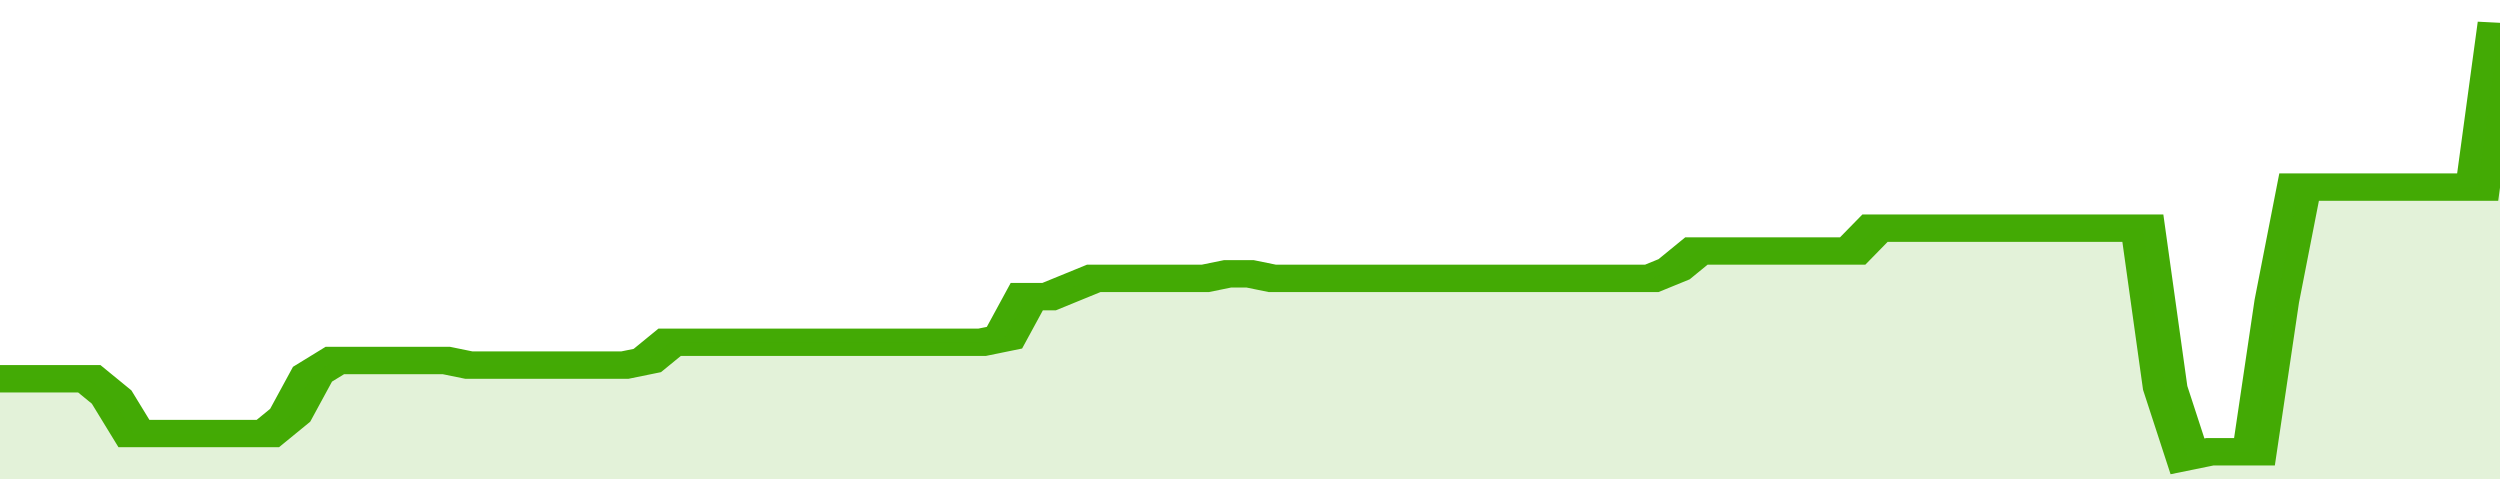 <svg xmlns="http://www.w3.org/2000/svg" viewBox="0 0 336 105" width="120" height="23" preserveAspectRatio="none">
				 <polyline fill="none" stroke="#43AA05" stroke-width="6" points="0, 83 3, 83 6, 83 9, 83 12, 83 15, 87 18, 95 21, 95 24, 95 27, 95 30, 95 33, 95 36, 95 39, 91 42, 82 45, 79 48, 79 51, 79 54, 79 57, 79 60, 79 63, 80 66, 80 69, 80 72, 80 75, 80 78, 80 81, 80 84, 80 87, 79 90, 75 93, 75 96, 75 99, 75 102, 75 105, 75 108, 75 111, 75 114, 75 117, 75 120, 75 123, 75 126, 75 129, 75 132, 75 135, 74 138, 65 141, 65 144, 63 147, 61 150, 61 153, 61 156, 61 159, 61 162, 61 165, 60 168, 60 171, 61 174, 61 177, 61 180, 61 183, 61 186, 61 189, 61 192, 61 195, 61 198, 61 201, 61 204, 61 207, 61 210, 61 213, 61 216, 61 219, 61 222, 61 225, 59 228, 55 231, 55 234, 55 237, 55 240, 55 243, 55 246, 55 249, 55 252, 50 255, 50 258, 50 261, 50 264, 50 267, 50 270, 50 273, 50 276, 50 279, 50 282, 50 285, 50 288, 50 291, 85 294, 100 297, 99 300, 99 303, 99 306, 66 309, 41 312, 41 315, 41 318, 41 321, 41 324, 41 327, 41 330, 41 333, 41 336, 5 336, 5 "> </polyline>
				 <polygon fill="#43AA05" opacity="0.15" points="0, 105 0, 83 3, 83 6, 83 9, 83 12, 83 15, 87 18, 95 21, 95 24, 95 27, 95 30, 95 33, 95 36, 95 39, 91 42, 82 45, 79 48, 79 51, 79 54, 79 57, 79 60, 79 63, 80 66, 80 69, 80 72, 80 75, 80 78, 80 81, 80 84, 80 87, 79 90, 75 93, 75 96, 75 99, 75 102, 75 105, 75 108, 75 111, 75 114, 75 117, 75 120, 75 123, 75 126, 75 129, 75 132, 75 135, 74 138, 65 141, 65 144, 63 147, 61 150, 61 153, 61 156, 61 159, 61 162, 61 165, 60 168, 60 171, 61 174, 61 177, 61 180, 61 183, 61 186, 61 189, 61 192, 61 195, 61 198, 61 201, 61 204, 61 207, 61 210, 61 213, 61 216, 61 219, 61 222, 61 225, 59 228, 55 231, 55 234, 55 237, 55 240, 55 243, 55 246, 55 249, 55 252, 50 255, 50 258, 50 261, 50 264, 50 267, 50 270, 50 273, 50 276, 50 279, 50 282, 50 285, 50 288, 50 291, 85 294, 100 297, 99 300, 99 303, 99 306, 66 309, 41 312, 41 315, 41 318, 41 321, 41 324, 41 327, 41 330, 41 333, 41 336, 5 336, 105 "></polygon>
			</svg>